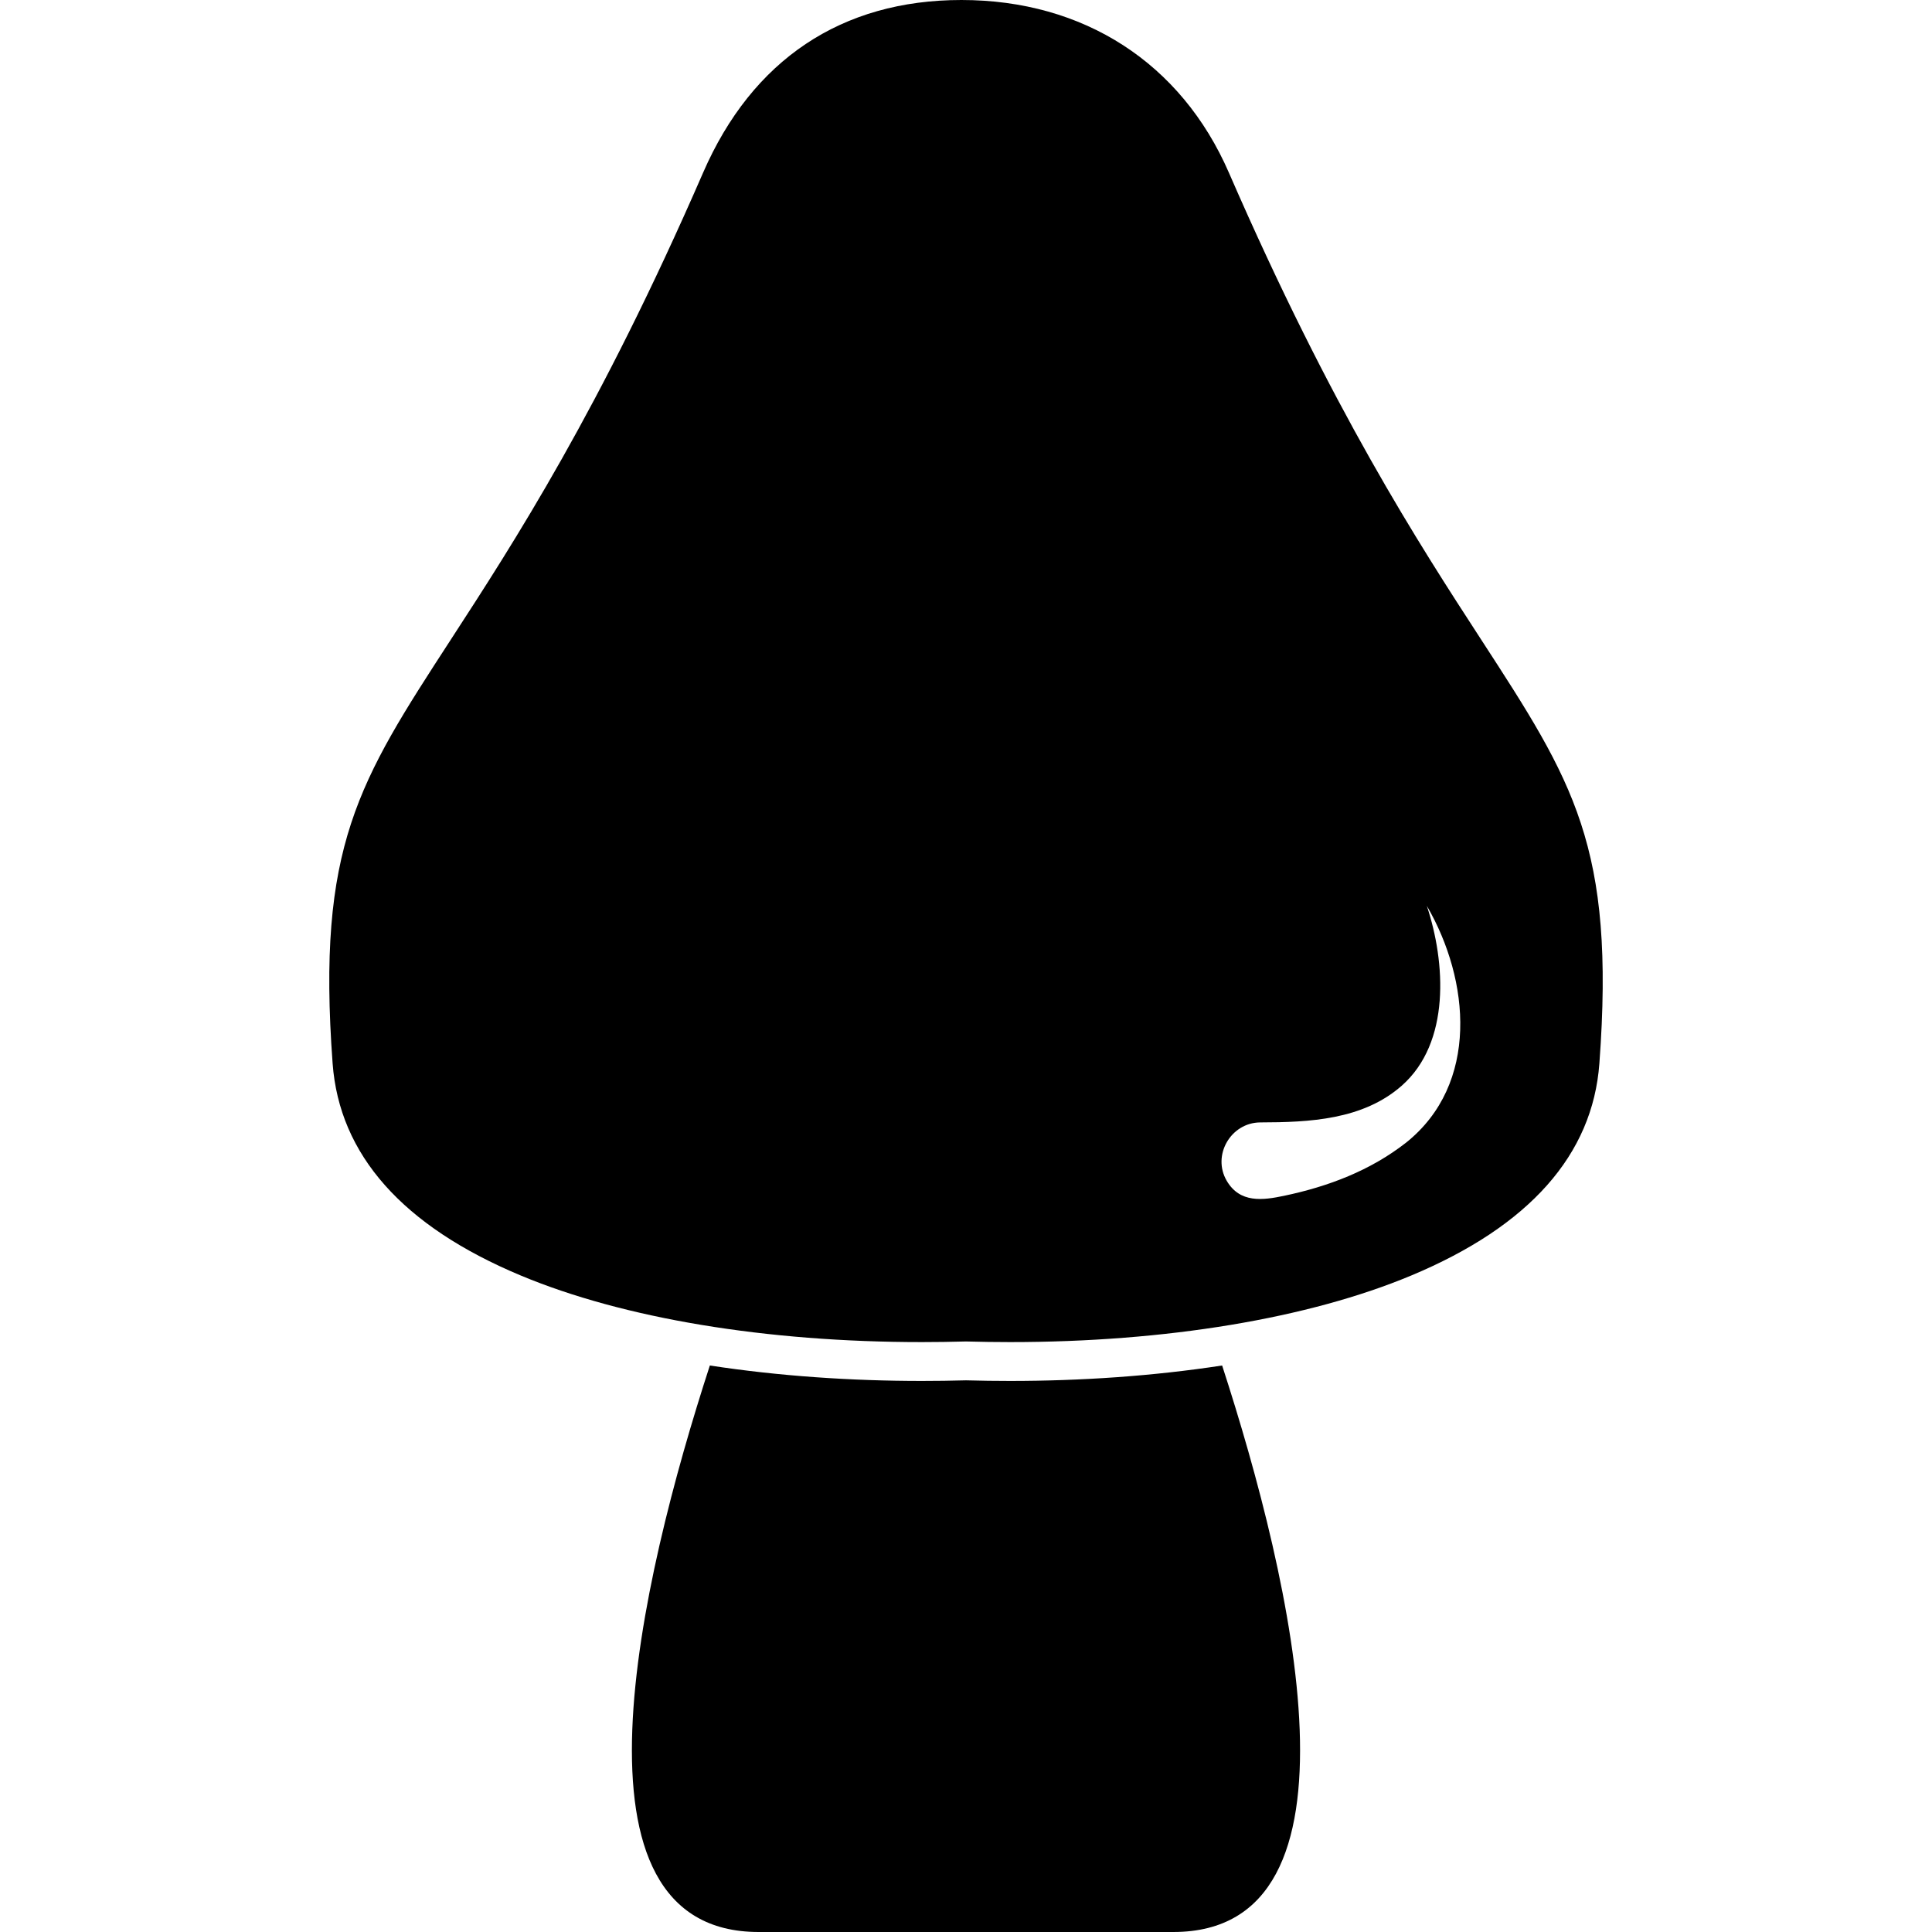 <?xml version="1.0" encoding="iso-8859-1"?>
<!-- Generator: Adobe Illustrator 18.0.0, SVG Export Plug-In . SVG Version: 6.00 Build 0)  -->
<!DOCTYPE svg PUBLIC "-//W3C//DTD SVG 1.1//EN" "http://www.w3.org/Graphics/SVG/1.1/DTD/svg11.dtd">
<svg version="1.1" id="Capa_1" xmlns="http://www.w3.org/2000/svg" xmlns:xlink="http://www.w3.org/1999/xlink" x="0px" y="0px"
	 viewBox="0 0 425.718 425.718" style="enable-background:new 0 0 425.718 425.718;" xml:space="preserve">
<g>
	<path d="M222.591,304.292c-0.004,0-0.003,0-0.007,0c-3.222,0-6.493-0.045-9.727-0.133c-3.235,0.088-6.508,0.133-9.727,0.133
		c-15.575,0-31.485-1.068-46.715-3.404c-15.419,47.459-33.734,124.83,10.75,124.83c24.389,0,37.131,0,43.574,0
		c1.922,0,3.297,0,4.234,0c6.445,0,19.186,0,43.574,0c44.483,0,26.169-77.371,10.751-124.83
		C254.073,303.224,238.165,304.292,222.591,304.292z"/>
	<path d="M326.4,140.974c-13.848-21.318-32.813-50.514-55.603-102.903C260.277,13.876,238.791,0,211.848,0
		c-26.414,0-46.1,13.165-56.928,38.07c-22.79,52.388-41.755,81.584-55.603,102.902c-20.299,31.249-29.563,45.513-26.024,93.368
		c1.487,20.127,15.437,35.846,41.462,46.721c22.637,9.459,54.022,14.67,88.376,14.67c3.18,0,6.412-0.047,9.607-0.135l0.119-0.004
		l0.119,0.004c3.193,0.088,6.426,0.135,9.607,0.135c0.002,0,0.006,0,0.008,0c34.353,0,65.735-5.209,88.371-14.668
		c26.024-10.875,39.974-26.594,41.461-46.723C355.963,186.485,346.699,172.224,326.4,140.974z M309.823,251.788
		c-7.884,6.154-17.12,9.66-26.875,11.707c-4.696,0.992-9.731,1.664-12.639-3.307c-3.29-5.625,0.909-12.807,7.358-12.863
		c10.847-0.021,22.635-0.553,31.191-8.076c10.812-9.506,9.676-27.209,5.546-39.641C323.928,215.978,326.002,238.868,309.823,251.788
		z"/>
</g>
<g>
</g>
<g>
</g>
<g>
</g>
<g>
</g>
<g>
</g>
<g>
</g>
<g>
</g>
<g>
</g>
<g>
</g>
<g>
</g>
<g>
</g>
<g>
</g>
<g>
</g>
<g>
</g>
<g>
</g>
</svg>
